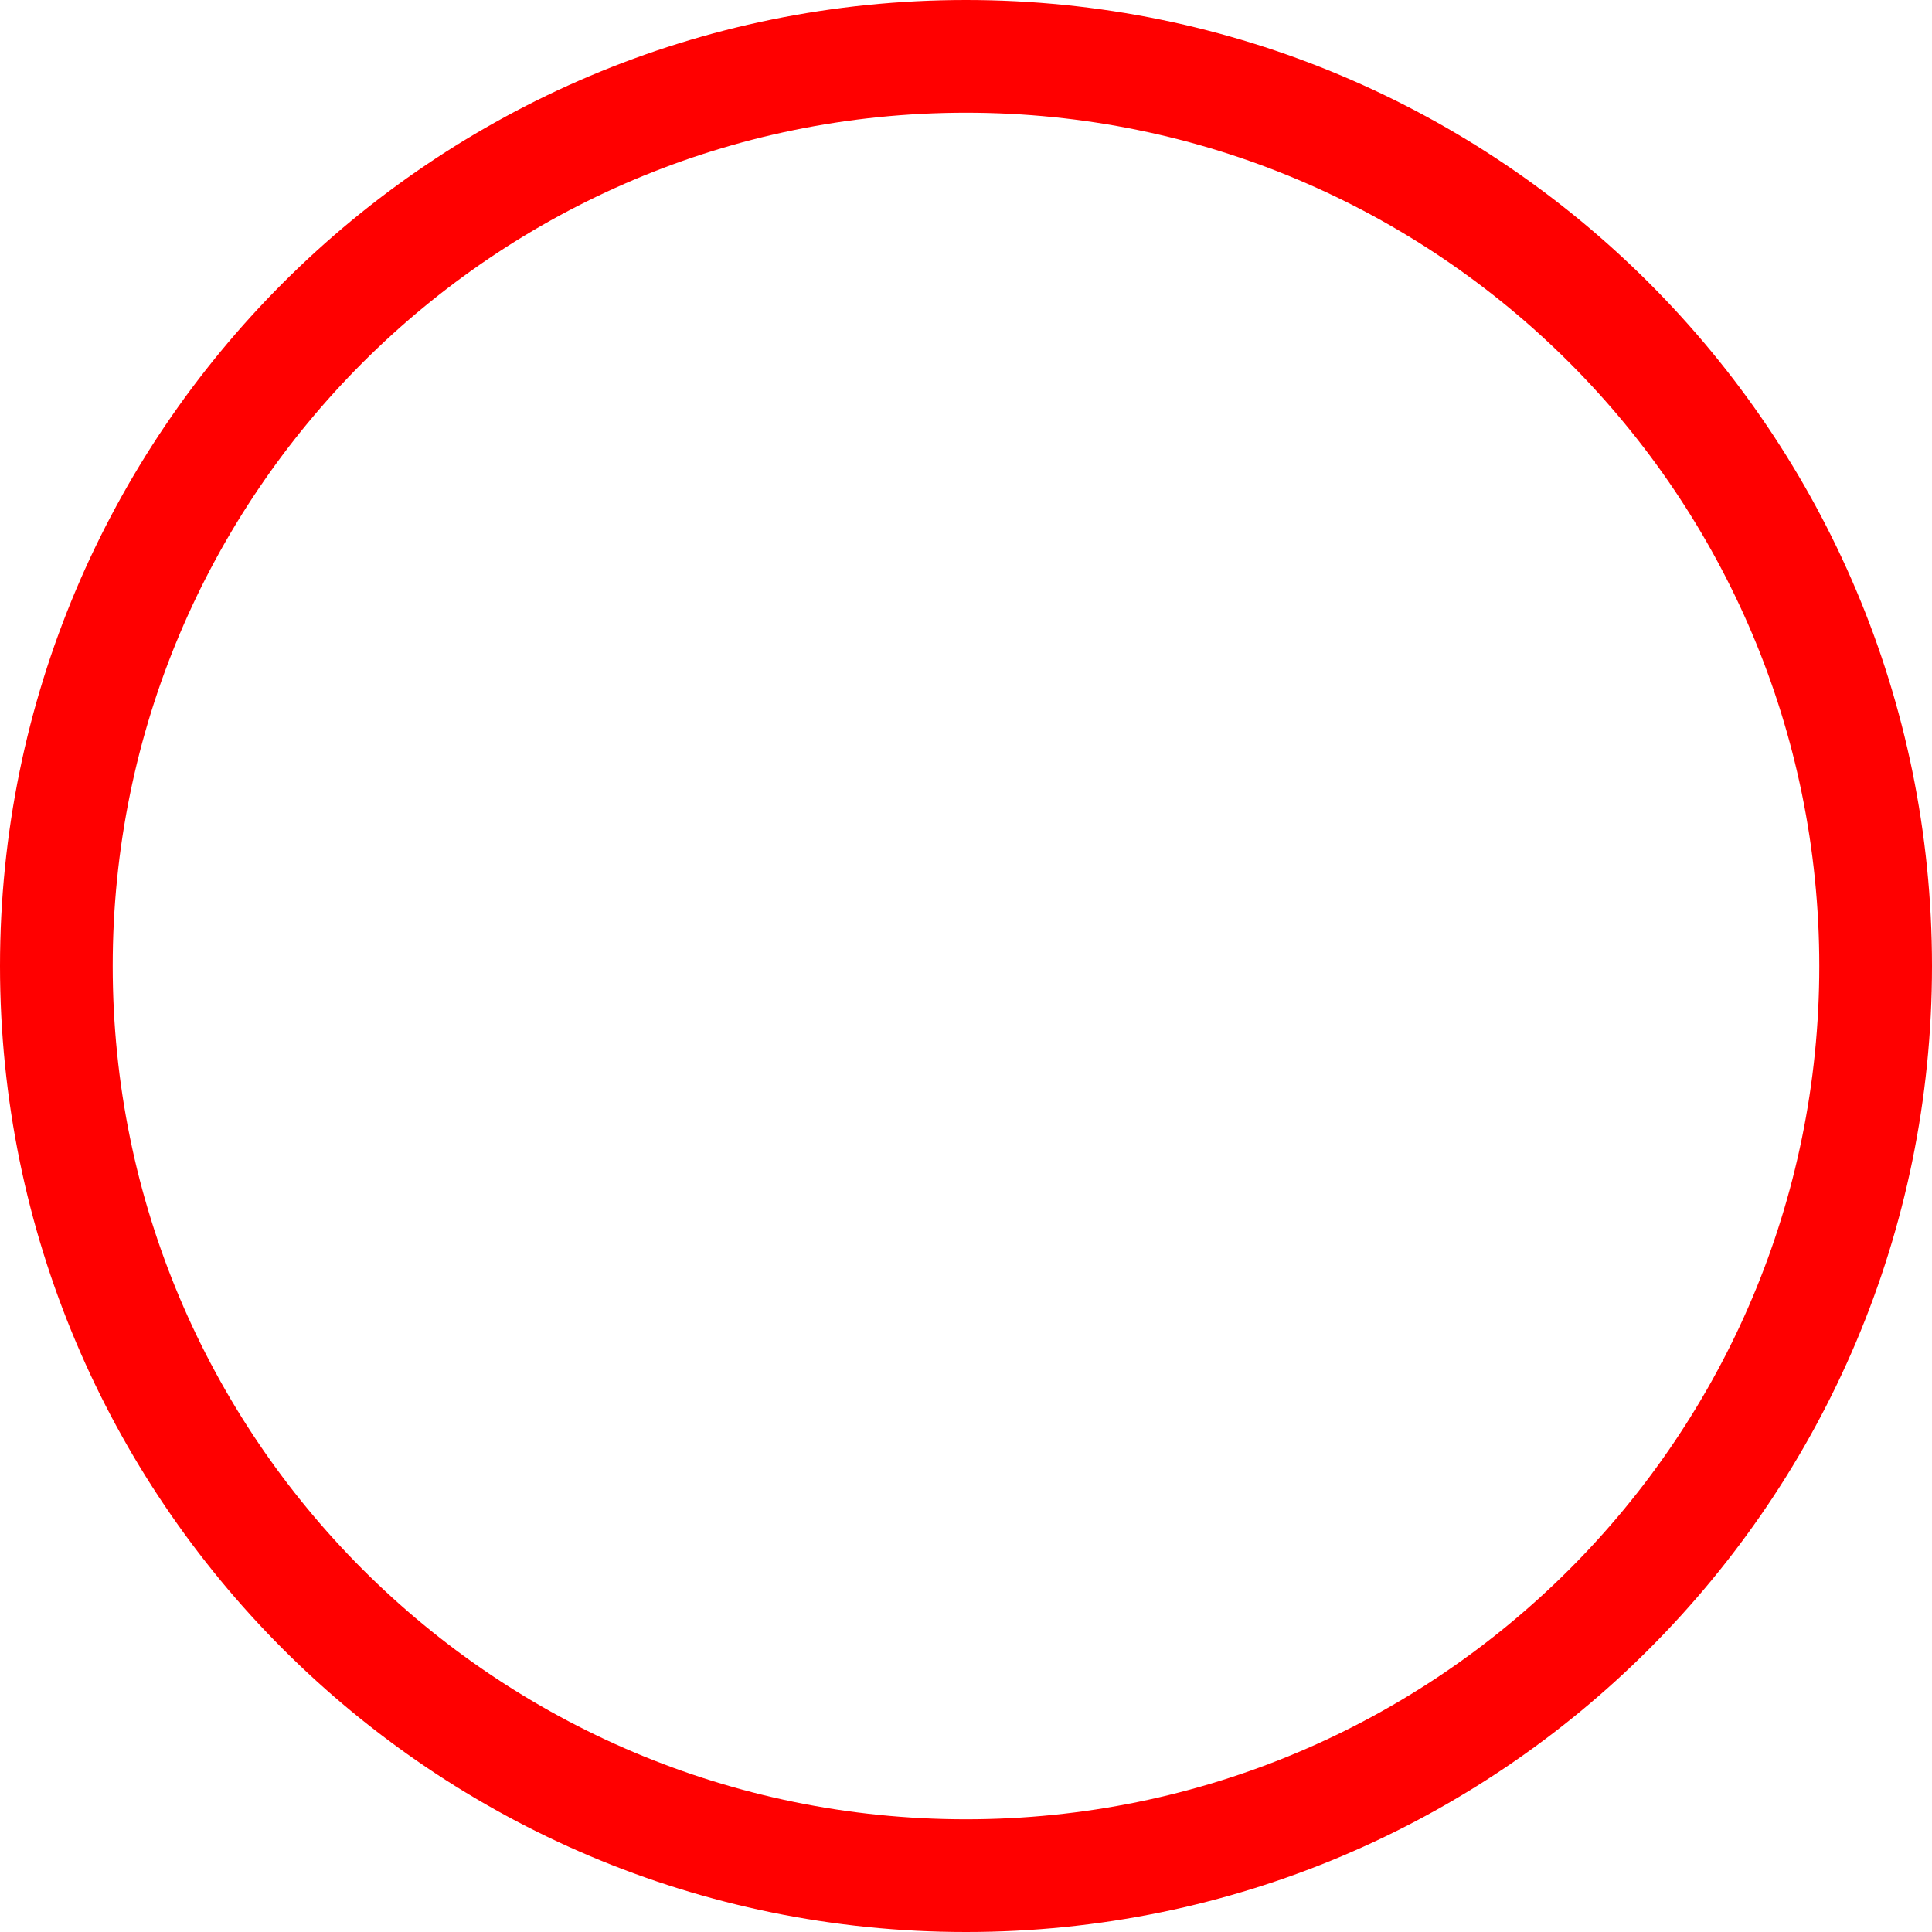 <svg width="80" height="80" viewBox="0 0 80 80" fill="none" xmlns="http://www.w3.org/2000/svg">
<path fill-rule="evenodd" clip-rule="evenodd" d="M40 75.333C59.514 75.333 75.333 59.514 75.333 40C75.333 20.486 59.514 4.667 40 4.667C20.486 4.667 4.667 20.486 4.667 40C4.667 59.514 20.486 75.333 40 75.333ZM40 80C62.091 80 80 62.091 80 40C80 17.909 62.091 0 40 0C17.909 0 0 17.909 0 40C0 62.091 17.909 80 40 80Z" fill="#FF0000"/>
</svg>
